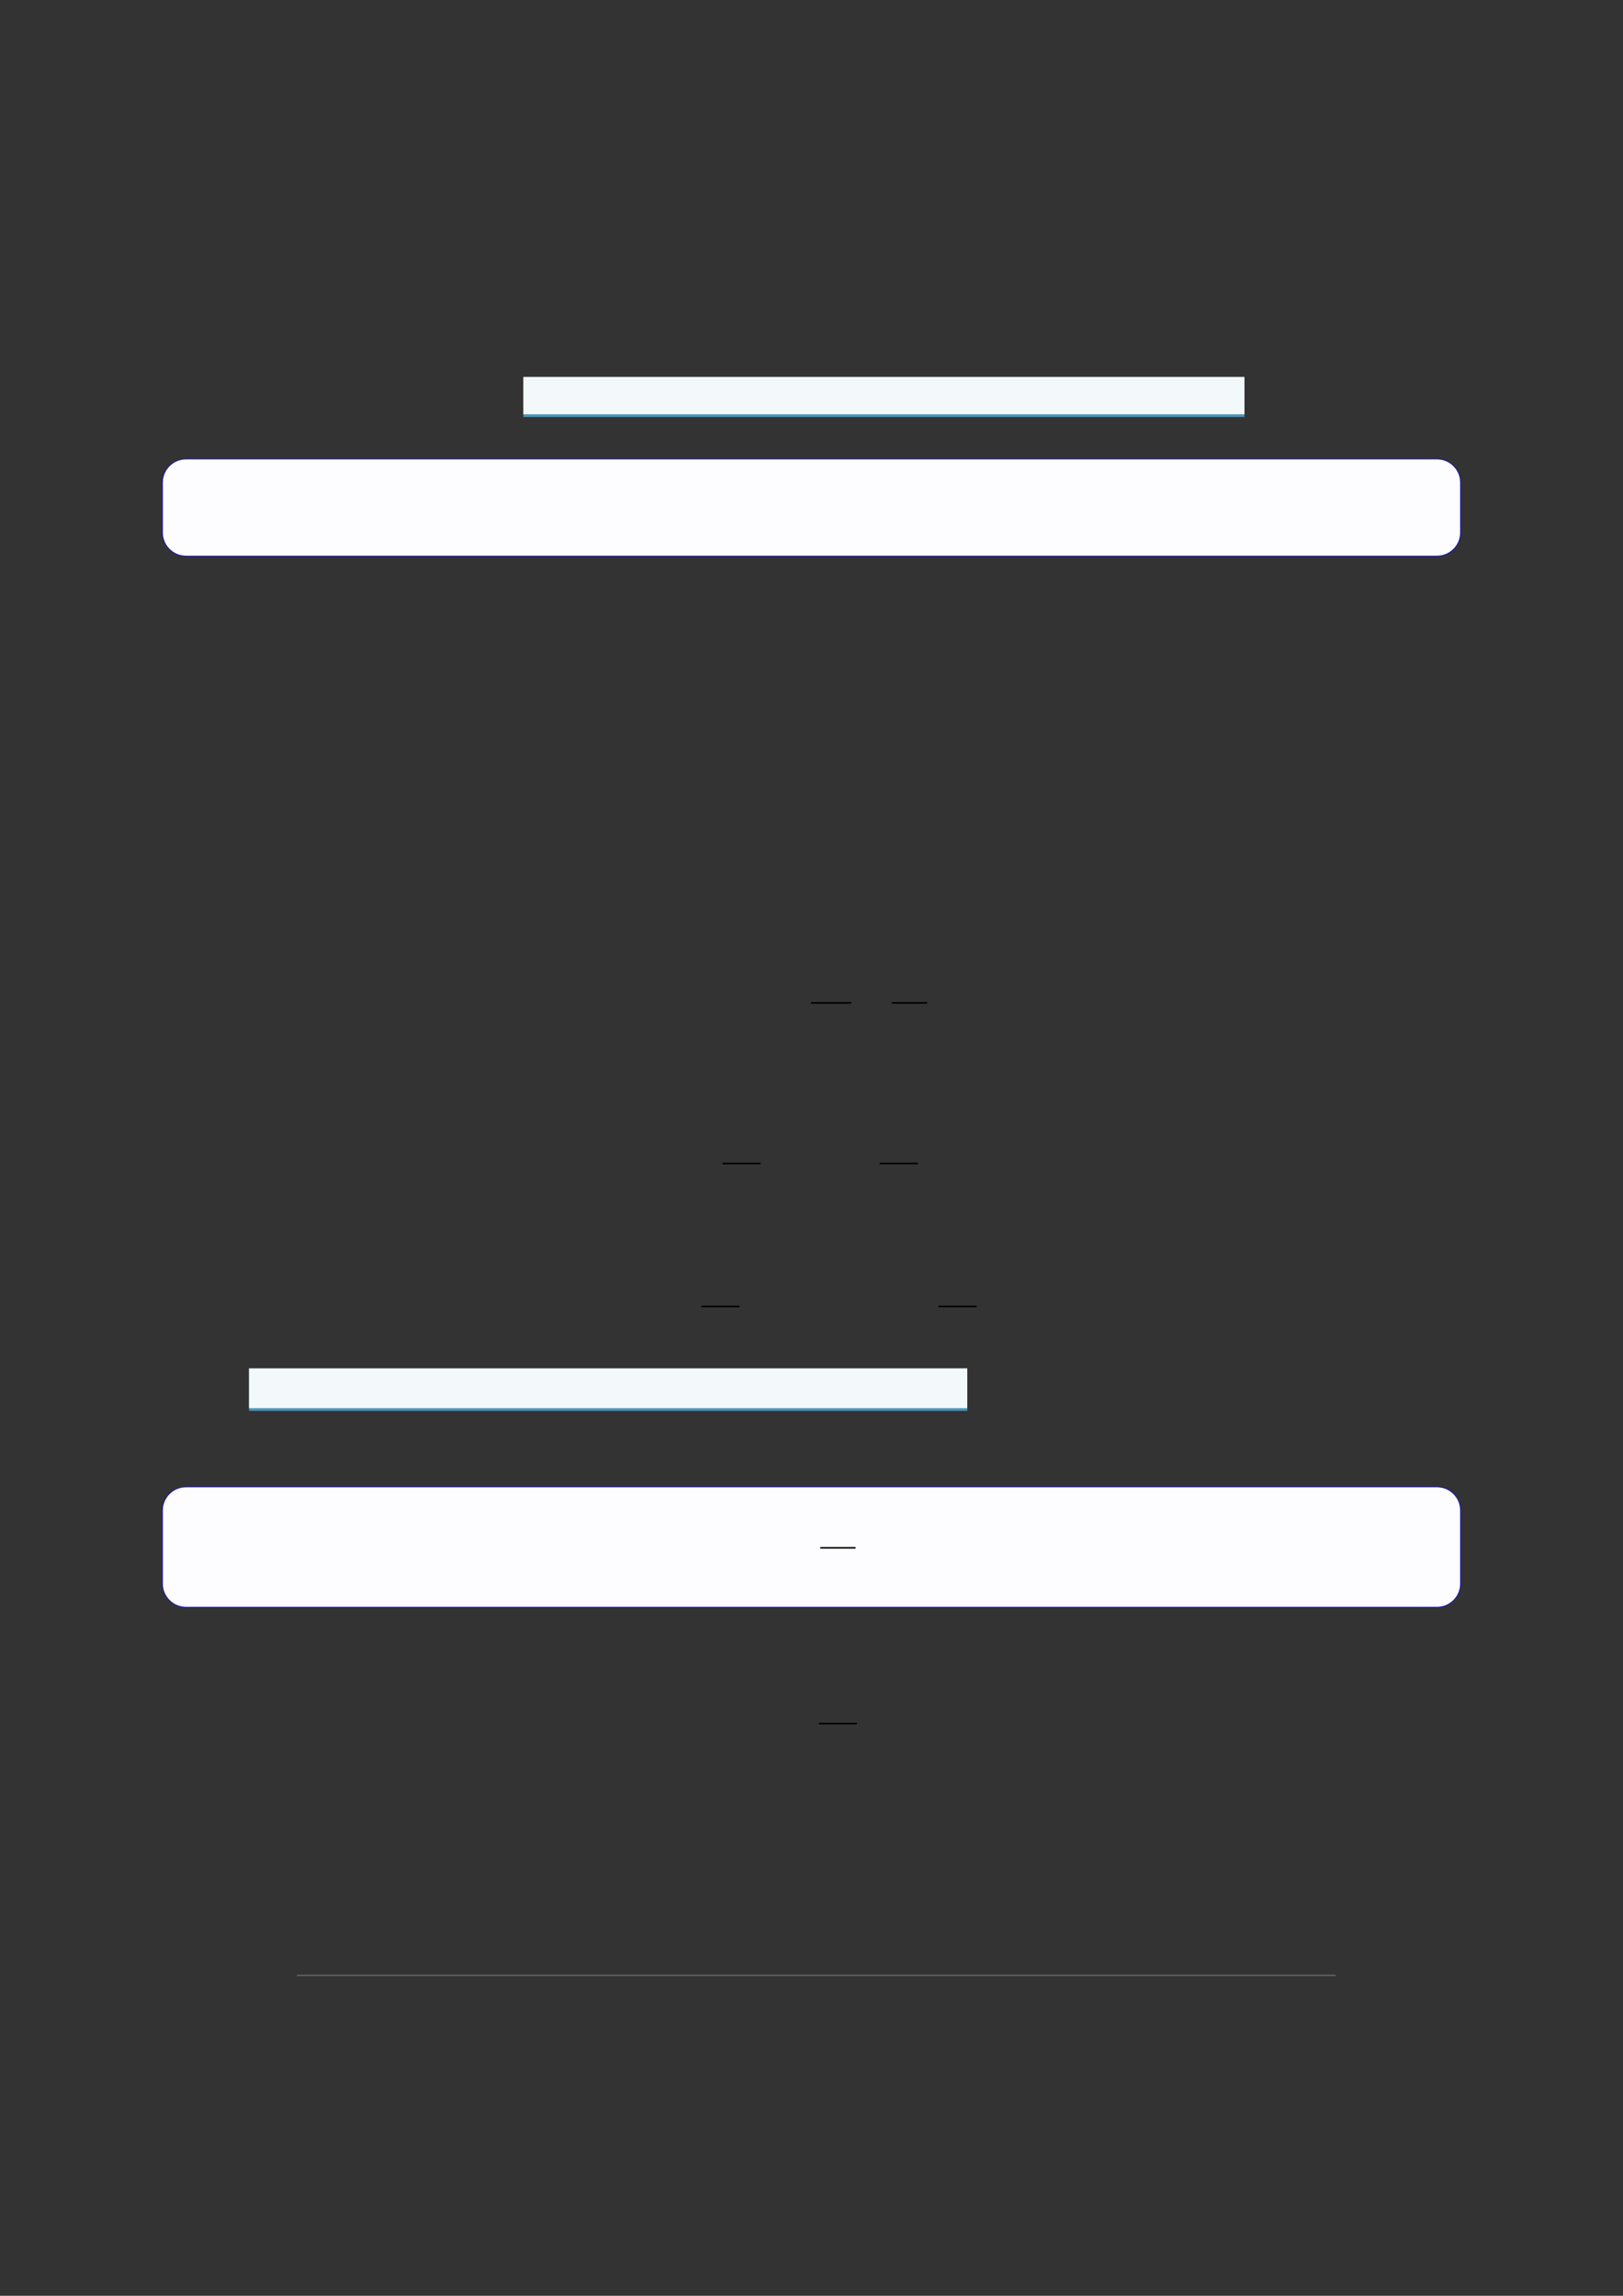 <?xml version="1.0" encoding="UTF-8"?>
<svg xmlns="http://www.w3.org/2000/svg" xmlns:xlink="http://www.w3.org/1999/xlink" width="3307.111" height="4677.167" viewBox="0 0 3307.111 4677.167">
<rect x="0" y="0" width="3307.111" height="4677.167" fill="#333333" stroke="none"/>
<path fill-rule="nonzero" fill="rgb(29.999%, 57.999%, 71.999%)" fill-opacity="1" d="M 1066.344 849.578 L 1066.344 768.453 L 2535.766 768.453 L 2535.766 849.578 Z M 1066.344 849.578 "/>
<path fill-rule="nonzero" fill="rgb(95%, 96.999%, 98%)" fill-opacity="1" d="M 1066.344 844.043 L 1066.344 767.898 L 2535.766 767.898 L 2535.766 844.043 Z M 1066.344 844.043 "/>
<path fill-rule="nonzero" fill="rgb(0%, 0%, 100%)" fill-opacity="1" d="M 330.707 1084.922 L 330.707 983.129 C 330.707 956.422 352.352 934.777 379.059 934.777 L 2928.066 934.777 C 2954.773 934.777 2976.418 956.422 2976.418 983.129 L 2976.418 1084.922 C 2976.418 1111.625 2954.773 1133.273 2928.066 1133.273 L 379.059 1133.273 C 352.352 1133.273 330.707 1111.625 330.707 1084.922 Z M 330.707 1084.922 "/>
<path fill-rule="nonzero" fill="rgb(98.999%, 98.999%, 100%)" fill-opacity="1" d="M 331.812 1084.922 L 331.812 983.129 C 331.812 957.035 352.965 935.883 379.059 935.883 L 2928.066 935.883 C 2954.16 935.883 2975.312 957.035 2975.312 983.129 L 2975.312 1084.922 C 2975.312 1111.012 2954.16 1132.164 2928.066 1132.164 L 379.059 1132.164 C 352.965 1132.164 331.812 1111.012 331.812 1084.922 Z M 331.812 1084.922 "/>
<path fill="none" stroke-width="0.588" stroke-linecap="butt" stroke-linejoin="miter" stroke="rgb(0%, 0%, 0%)" stroke-opacity="1" stroke-miterlimit="10" d="M 225.428 -295.732 L 240.16 -295.732 " transform="matrix(5.556, 0, 0, -5.556, 400, 400)"/>
<path fill="none" stroke-width="0.588" stroke-linecap="butt" stroke-linejoin="miter" stroke="rgb(0%, 0%, 0%)" stroke-opacity="1" stroke-miterlimit="10" d="M 255.062 -295.732 L 268 -295.732 " transform="matrix(5.556, 0, 0, -5.556, 400, 400)"/>
<path fill="none" stroke-width="0.588" stroke-linecap="butt" stroke-linejoin="miter" stroke="rgb(0%, 0%, 0%)" stroke-opacity="1" stroke-miterlimit="10" d="M 192.986 -354.631 L 206.941 -354.631 " transform="matrix(5.556, 0, 0, -5.556, 400, 400)"/>
<path fill="none" stroke-width="0.588" stroke-linecap="butt" stroke-linejoin="miter" stroke="rgb(0%, 0%, 0%)" stroke-opacity="1" stroke-miterlimit="10" d="M 250.63 -354.631 L 264.584 -354.631 " transform="matrix(5.556, 0, 0, -5.556, 400, 400)"/>
<path fill="none" stroke-width="0.588" stroke-linecap="butt" stroke-linejoin="miter" stroke="rgb(0%, 0%, 0%)" stroke-opacity="1" stroke-miterlimit="10" d="M 185.27 -407.058 L 199.224 -407.058 " transform="matrix(5.556, 0, 0, -5.556, 400, 400)"/>
<path fill="none" stroke-width="0.588" stroke-linecap="butt" stroke-linejoin="miter" stroke="rgb(0%, 0%, 0%)" stroke-opacity="1" stroke-miterlimit="10" d="M 272.184 -407.058 L 286.139 -407.058 " transform="matrix(5.556, 0, 0, -5.556, 400, 400)"/>
<path fill-rule="nonzero" fill="rgb(29.999%, 57.999%, 71.999%)" fill-opacity="1" d="M 507.445 2874.316 L 507.445 2788.324 L 1970.93 2788.324 L 1970.93 2874.316 Z M 507.445 2874.316 "/>
<path fill-rule="nonzero" fill="rgb(95%, 96.999%, 98%)" fill-opacity="1" d="M 507.445 2868.781 L 507.445 2787.77 L 1970.93 2787.77 L 1970.93 2868.781 Z M 507.445 2868.781 "/>
<path fill-rule="nonzero" fill="rgb(0%, 0%, 100%)" fill-opacity="1" d="M 330.707 3226.371 L 330.707 3077.168 C 330.707 3050.461 352.352 3028.816 379.059 3028.816 L 2928.066 3028.816 C 2954.773 3028.816 2976.418 3050.461 2976.418 3077.168 L 2976.418 3226.371 C 2976.418 3253.074 2954.773 3274.723 2928.066 3274.723 L 379.059 3274.723 C 352.352 3274.723 330.707 3253.074 330.707 3226.371 Z M 330.707 3226.371 "/>
<path fill-rule="nonzero" fill="rgb(98.999%, 98.999%, 100%)" fill-opacity="1" d="M 331.812 3226.371 L 331.812 3077.168 C 331.812 3051.074 352.965 3029.922 379.059 3029.922 L 2928.066 3029.922 C 2954.16 3029.922 2975.312 3051.074 2975.312 3077.168 L 2975.312 3226.371 C 2975.312 3252.465 2954.16 3273.617 2928.066 3273.617 L 379.059 3273.617 C 352.965 3273.617 331.812 3252.465 331.812 3226.371 Z M 331.812 3226.371 "/>
<path fill="none" stroke-width="0.588" stroke-linecap="butt" stroke-linejoin="miter" stroke="rgb(0%, 0%, 0%)" stroke-opacity="1" stroke-miterlimit="10" d="M 214.47 -514.751 L 227.408 -514.751 " transform="matrix(5.556, 0, 0, -5.556, 479.85, 293.444)"/>
<path fill="none" stroke-width="0.588" stroke-linecap="butt" stroke-linejoin="miter" stroke="rgb(0%, 0%, 0%)" stroke-opacity="1" stroke-miterlimit="10" d="M 228.334 -559.982 L 242.288 -559.982 " transform="matrix(5.556, 0, 0, -5.556, 400, 400)"/>
<path fill="none" stroke-width="0.299" stroke-linecap="butt" stroke-linejoin="miter" stroke="rgb(50%, 50%, 50%)" stroke-opacity="1" stroke-miterlimit="10" d="M 36.896 -652.335 L 417.876 -652.335 " transform="matrix(5.556, 0, 0, -5.556, 400, 400)"/>
</svg>
